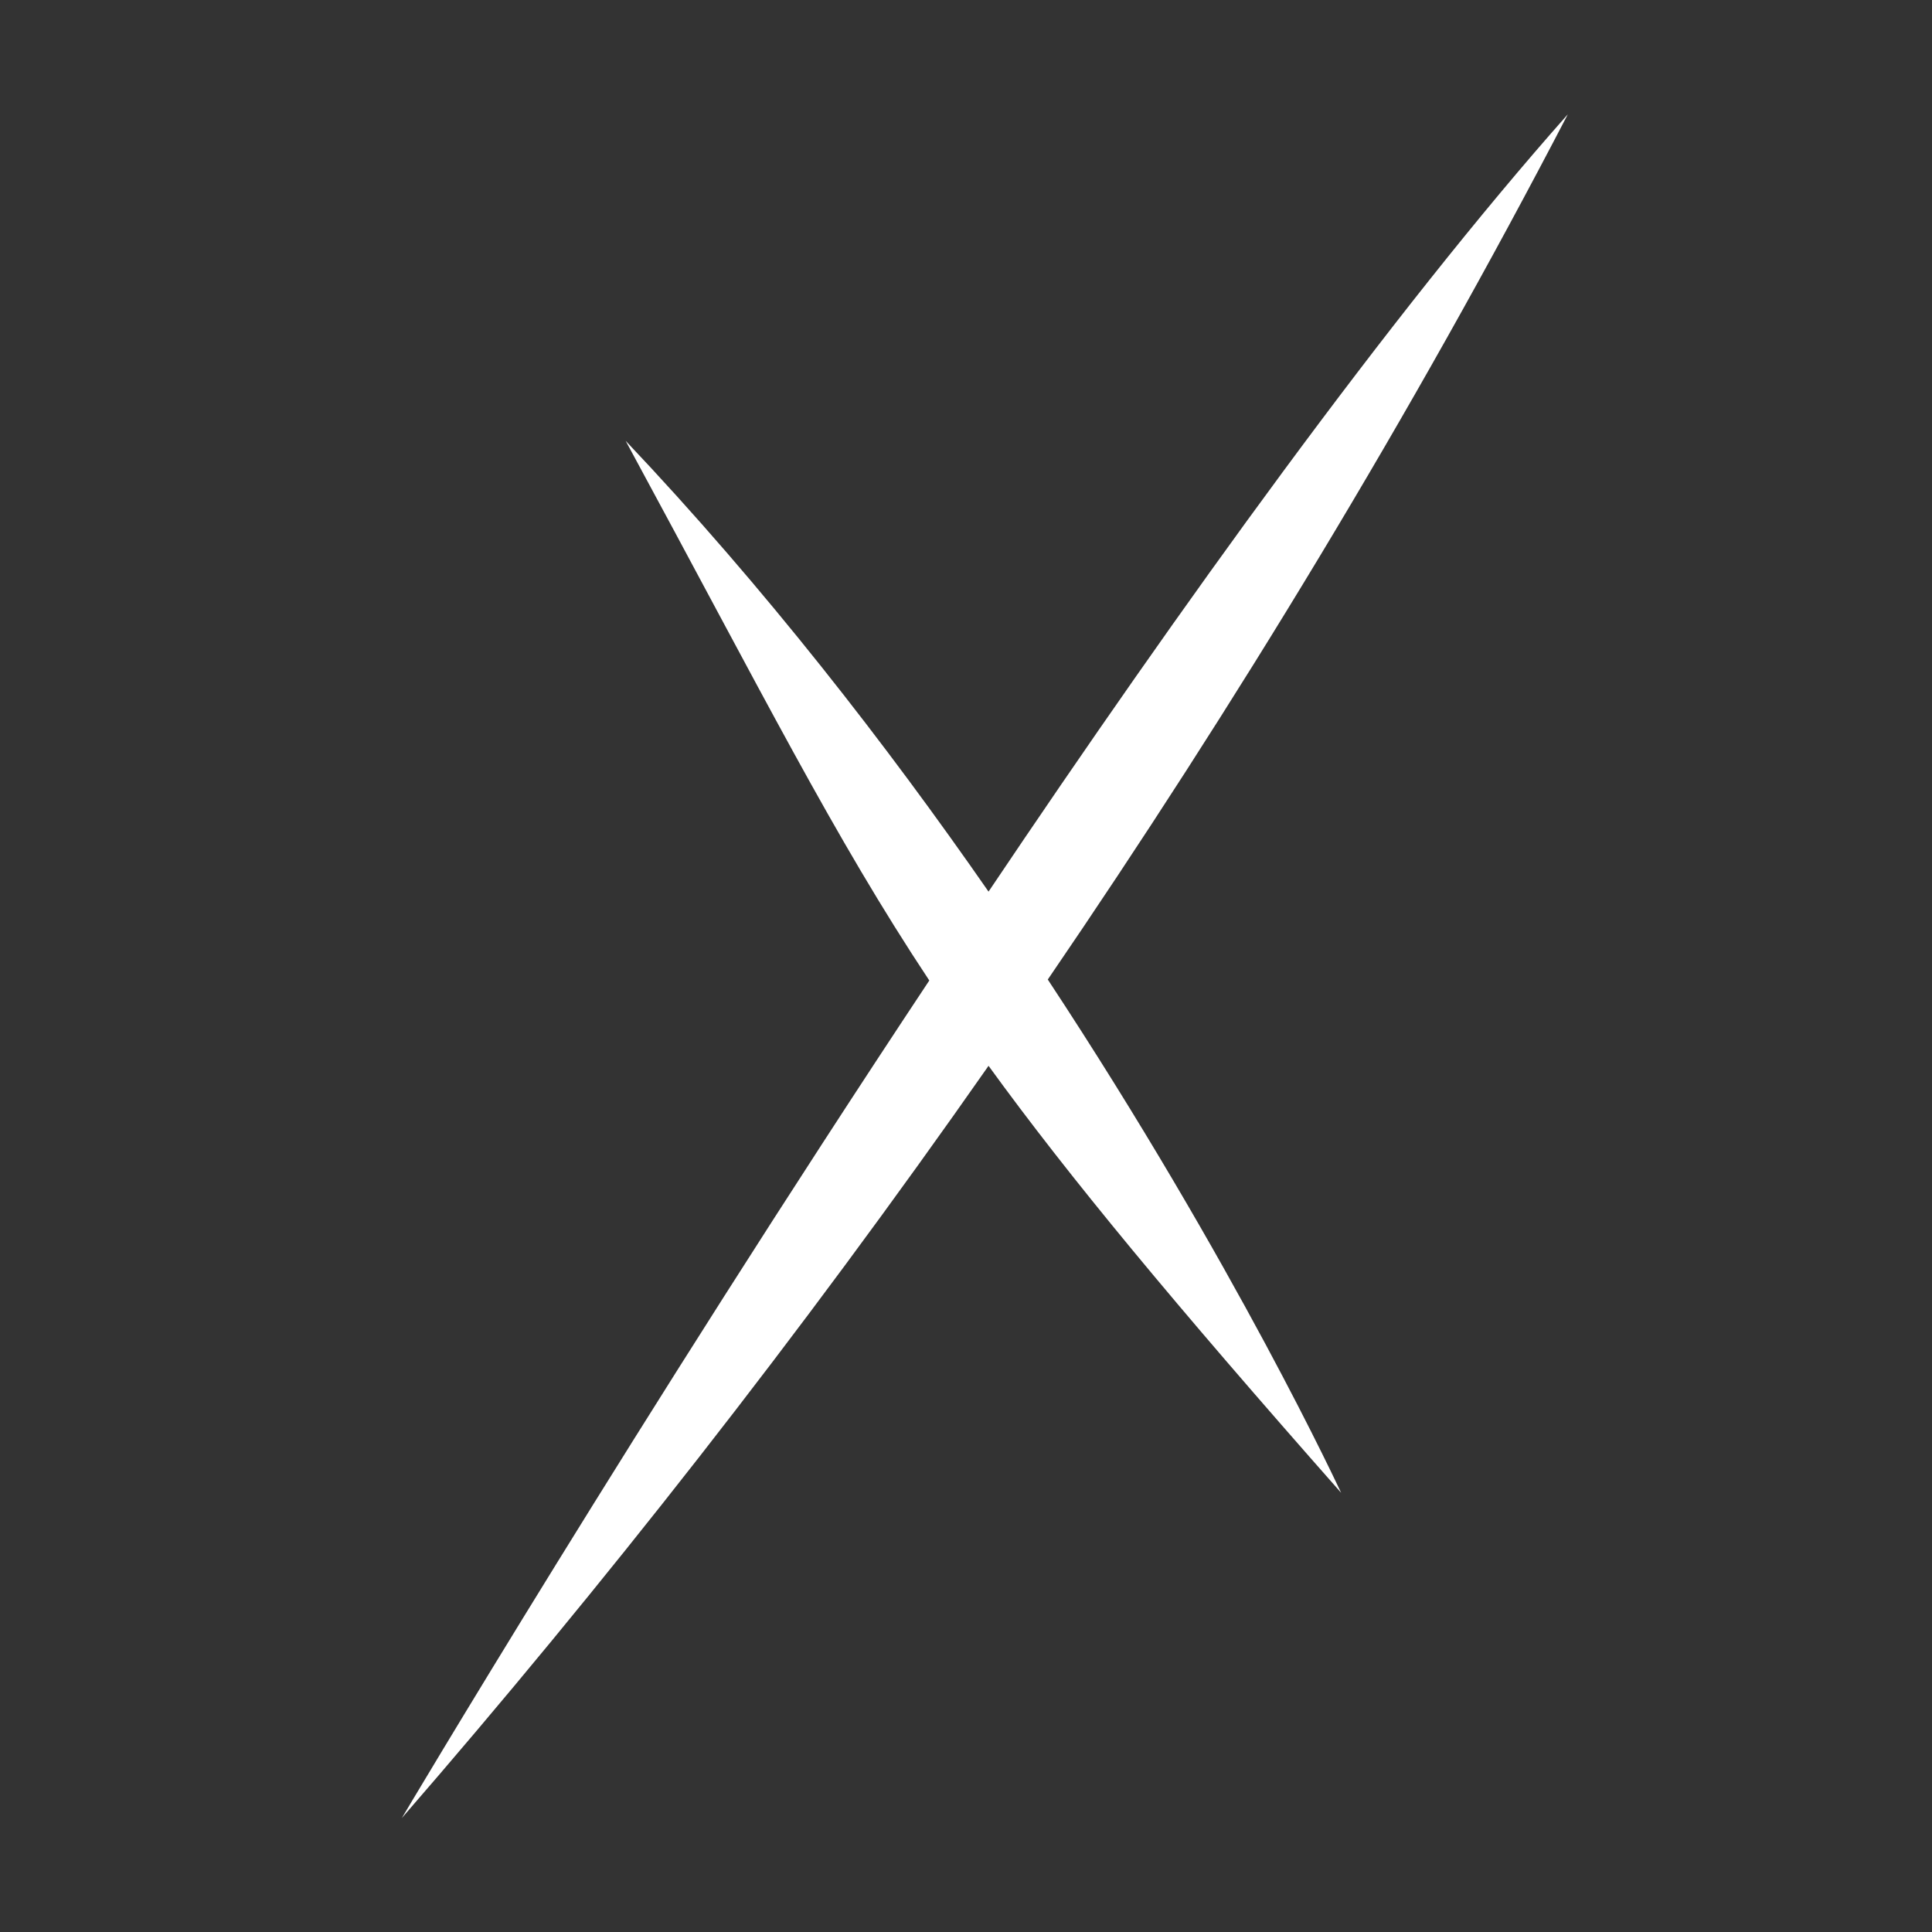 <?xml version="1.0" encoding="utf-8"?>
<!-- Generator: Adobe Illustrator 22.0.1, SVG Export Plug-In . SVG Version: 6.00 Build 0)  -->
<svg version="1.1" xmlns="http://www.w3.org/2000/svg" xmlns:xlink="http://www.w3.org/1999/xlink" x="0px" y="0px"
	 viewBox="0 0 600 600" style="enable-background:new 0 0 600 600;" xml:space="preserve">
<rect x="0" y="0" width="600" height="600" fill="#333333" stroke="none"/>
<style type="text/css">
	.st0{fill:#FFFFFF;}
</style>
<g id="Layer_2">
</g>
<g id="Layer_1">
	<g>
		<path class="st0" d="M325.4,304.2c58.2-85.2,113-175.4,161.5-268.7c-55.2,62.2-120.3,152.7-179.9,241.4
			c-31.6-45.5-69.4-94.3-112.7-140c42.9,79.2,64.6,122.8,94.3,167.6c-90.3,136.1-163.8,260.1-163.8,260.1
			c61.9-71.3,123.6-149.8,182.2-233.6c25.1,34.6,57.6,73.8,109.5,132.6C416.4,463.5,384,393.1,325.4,304.2z"/>
	</g>
</g>
</svg>

